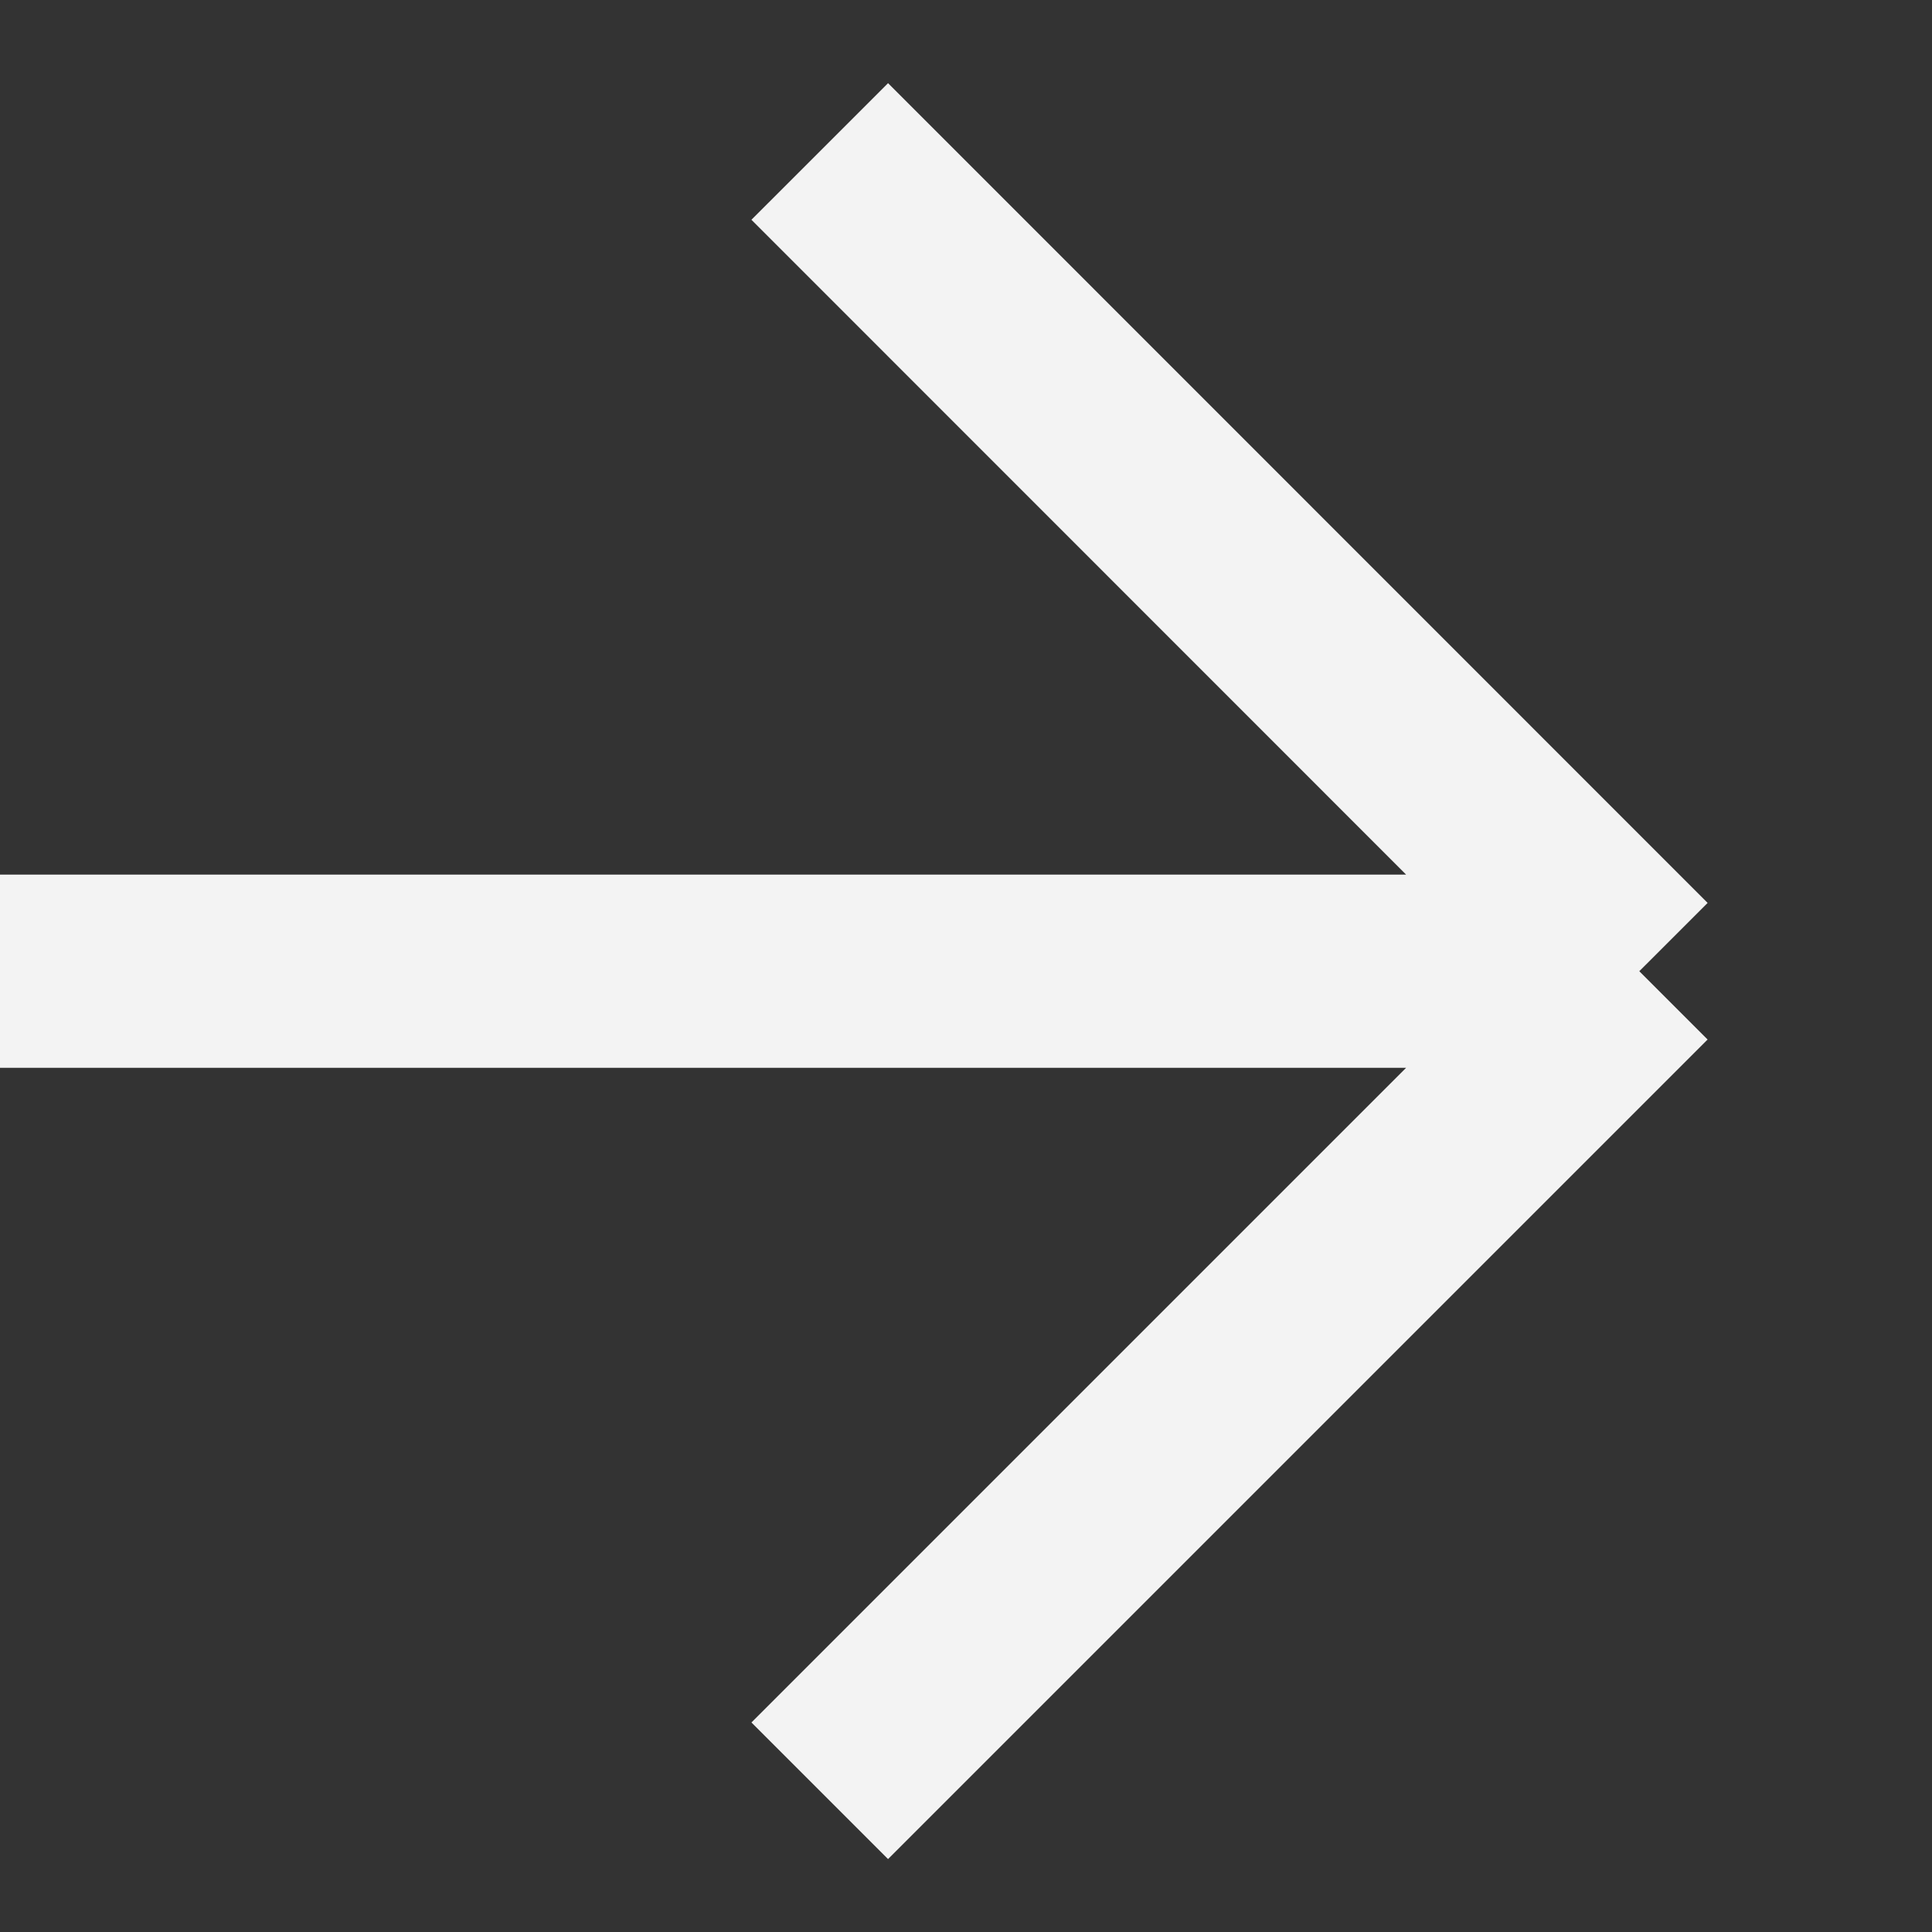 <?xml version="1.0" encoding="UTF-8"?> <svg xmlns="http://www.w3.org/2000/svg" width="10" height="10" viewBox="0 0 10 10" fill="none"><rect x="0" y="0" width="10" height="10" fill="#333333" stroke="none"/><path d="M4.243 0.784L8.485 5.027M8.485 5.027L4.243 9.269M8.485 5.027L0 5.027" stroke="#F3F3F3"></path></svg> 